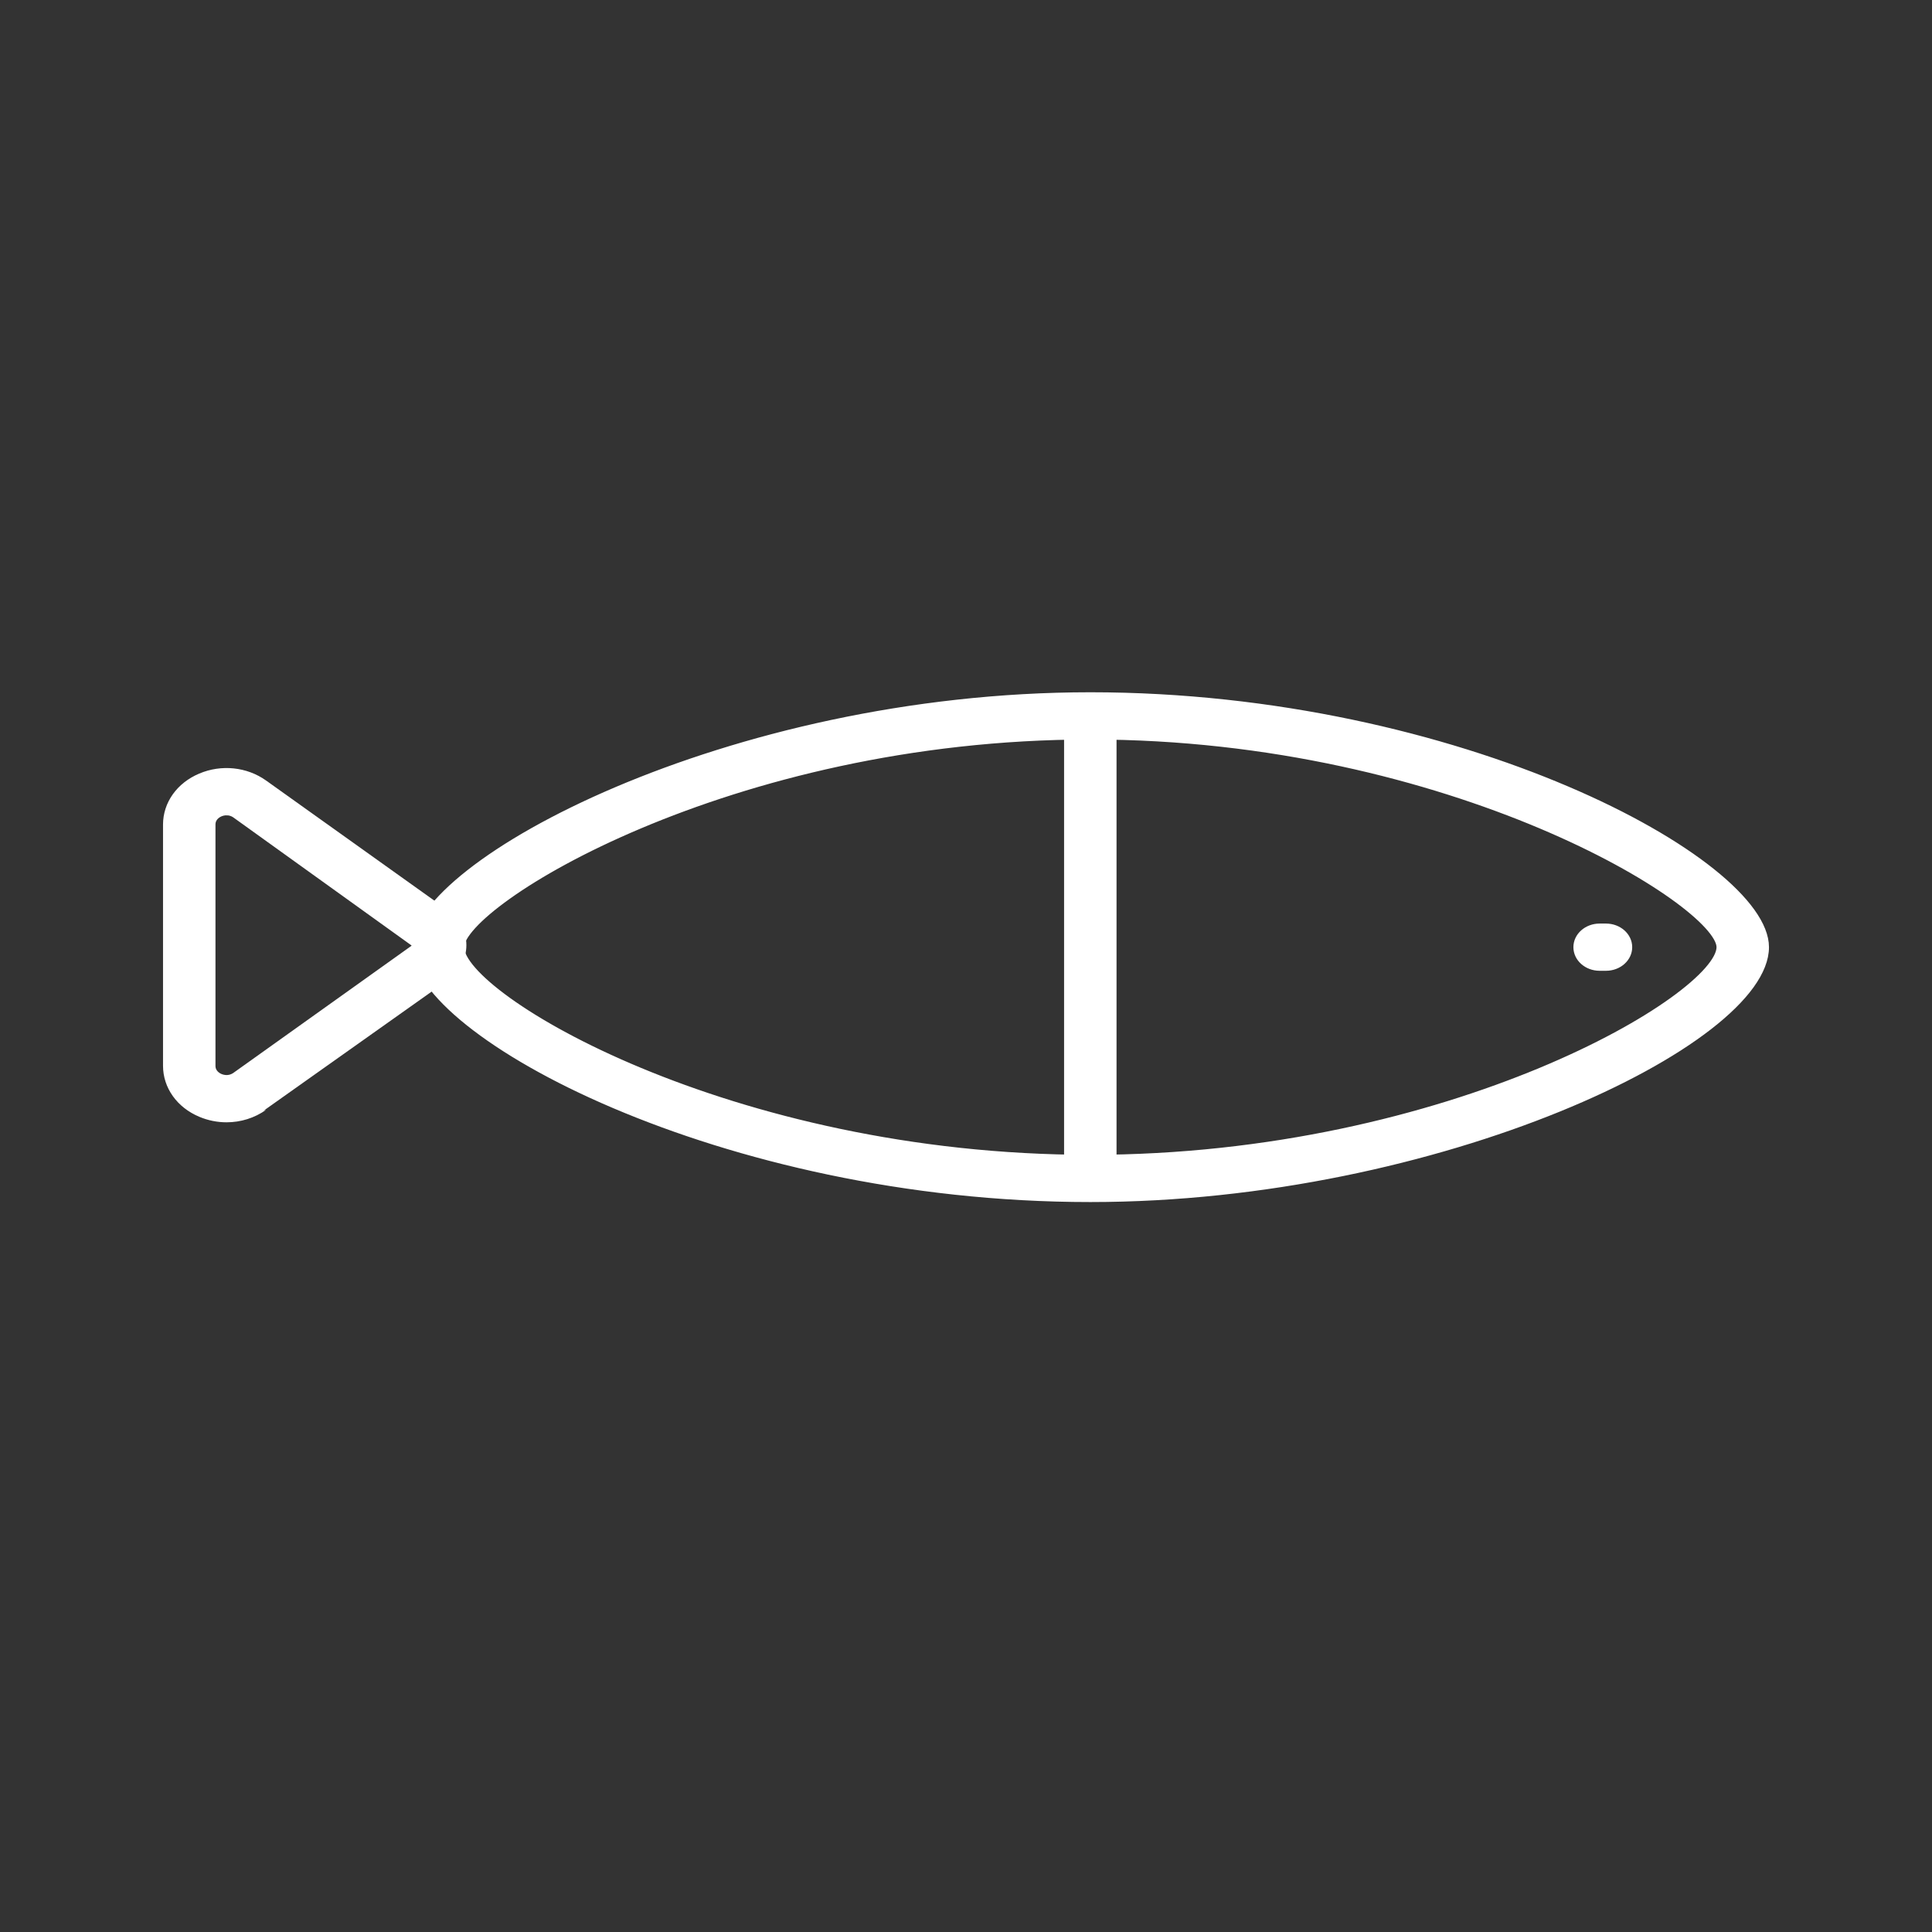<?xml version="1.0" encoding="UTF-8"?>
<svg xmlns="http://www.w3.org/2000/svg" version="1.1" viewBox="0 0 500 500">
  <rect x="0" y="0" width="500" height="500" fill="#333333" stroke="none"/>
  <defs>
    <style>
      .cls-1 {
        fill: #fff;
        stroke: #fff;
        stroke-miterlimit: 10;
        stroke-width: 2px;
      }
    </style>
  </defs>
  <!-- Generator: Adobe Illustrator 28.7.1, SVG Export Plug-In . SVG Version: 1.2.0 Build 142)  -->
  <g>
    <g id="Layer_1">
      <g id="Layer_1-2" data-name="Layer_1">
        <g id="Layer_9">
          <g>
            <path class="cls-1" d="M58.627,289.451c-2.253,0-4.525-.446-6.669-1.351-5.407-2.276-8.768-6.981-8.768-12.279v-62.421c0-5.298,3.361-10.003,8.768-12.279,5.415-2.296,11.666-1.63,16.331,1.697l46.924,33.496c2.845,2.03,4.484,5.051,4.484,8.286.004,3.241-1.632,6.27-4.48,8.313-.008,0-46.928,33.49-46.928,33.49-2.818,2.01-6.217,3.048-9.662,3.048ZM58.653,209.999c-.753,0-1.367.2-1.707.346-.655.273-2.182,1.125-2.182,3.055v62.421c0,1.93,1.526,2.782,2.182,3.055.656.28,2.362.786,4.062-.419l46.928-33.49c.049-.04.185-.147.185-.353l-47.113-33.849c-.821-.586-1.65-.765-2.355-.765h0Z"/>
            <path class="cls-1" d="M282.17,310.09c-95.57,0-174.636-43.014-174.636-64.963,0-21.39,80.837-64.969,174.636-64.969,95.575,0,174.64,43.014,174.64,64.969,0,24.439-84.587,64.963-174.64,64.963h0ZM282.17,190.38c-93.69,0-163.061,43.307-163.061,54.747,0,12.825,69.496,54.741,163.061,54.741s163.065-41.916,163.065-54.741c0-11.44-69.375-54.747-163.065-54.747Z"/>
            <rect class="cls-1" x="276.382" y="185.268" width="11.576" height="119.71"/>
            <path class="cls-1" d="M415.625,250.238h-1.643c-3.195,0-5.788-2.289-5.788-5.111s2.593-5.111,5.788-5.111h1.643c3.196,0,5.788,2.289,5.788,5.111s-2.592,5.111-5.788,5.111Z"/>
          </g>
        </g>
      </g>
    </g>
  </g>
</svg>